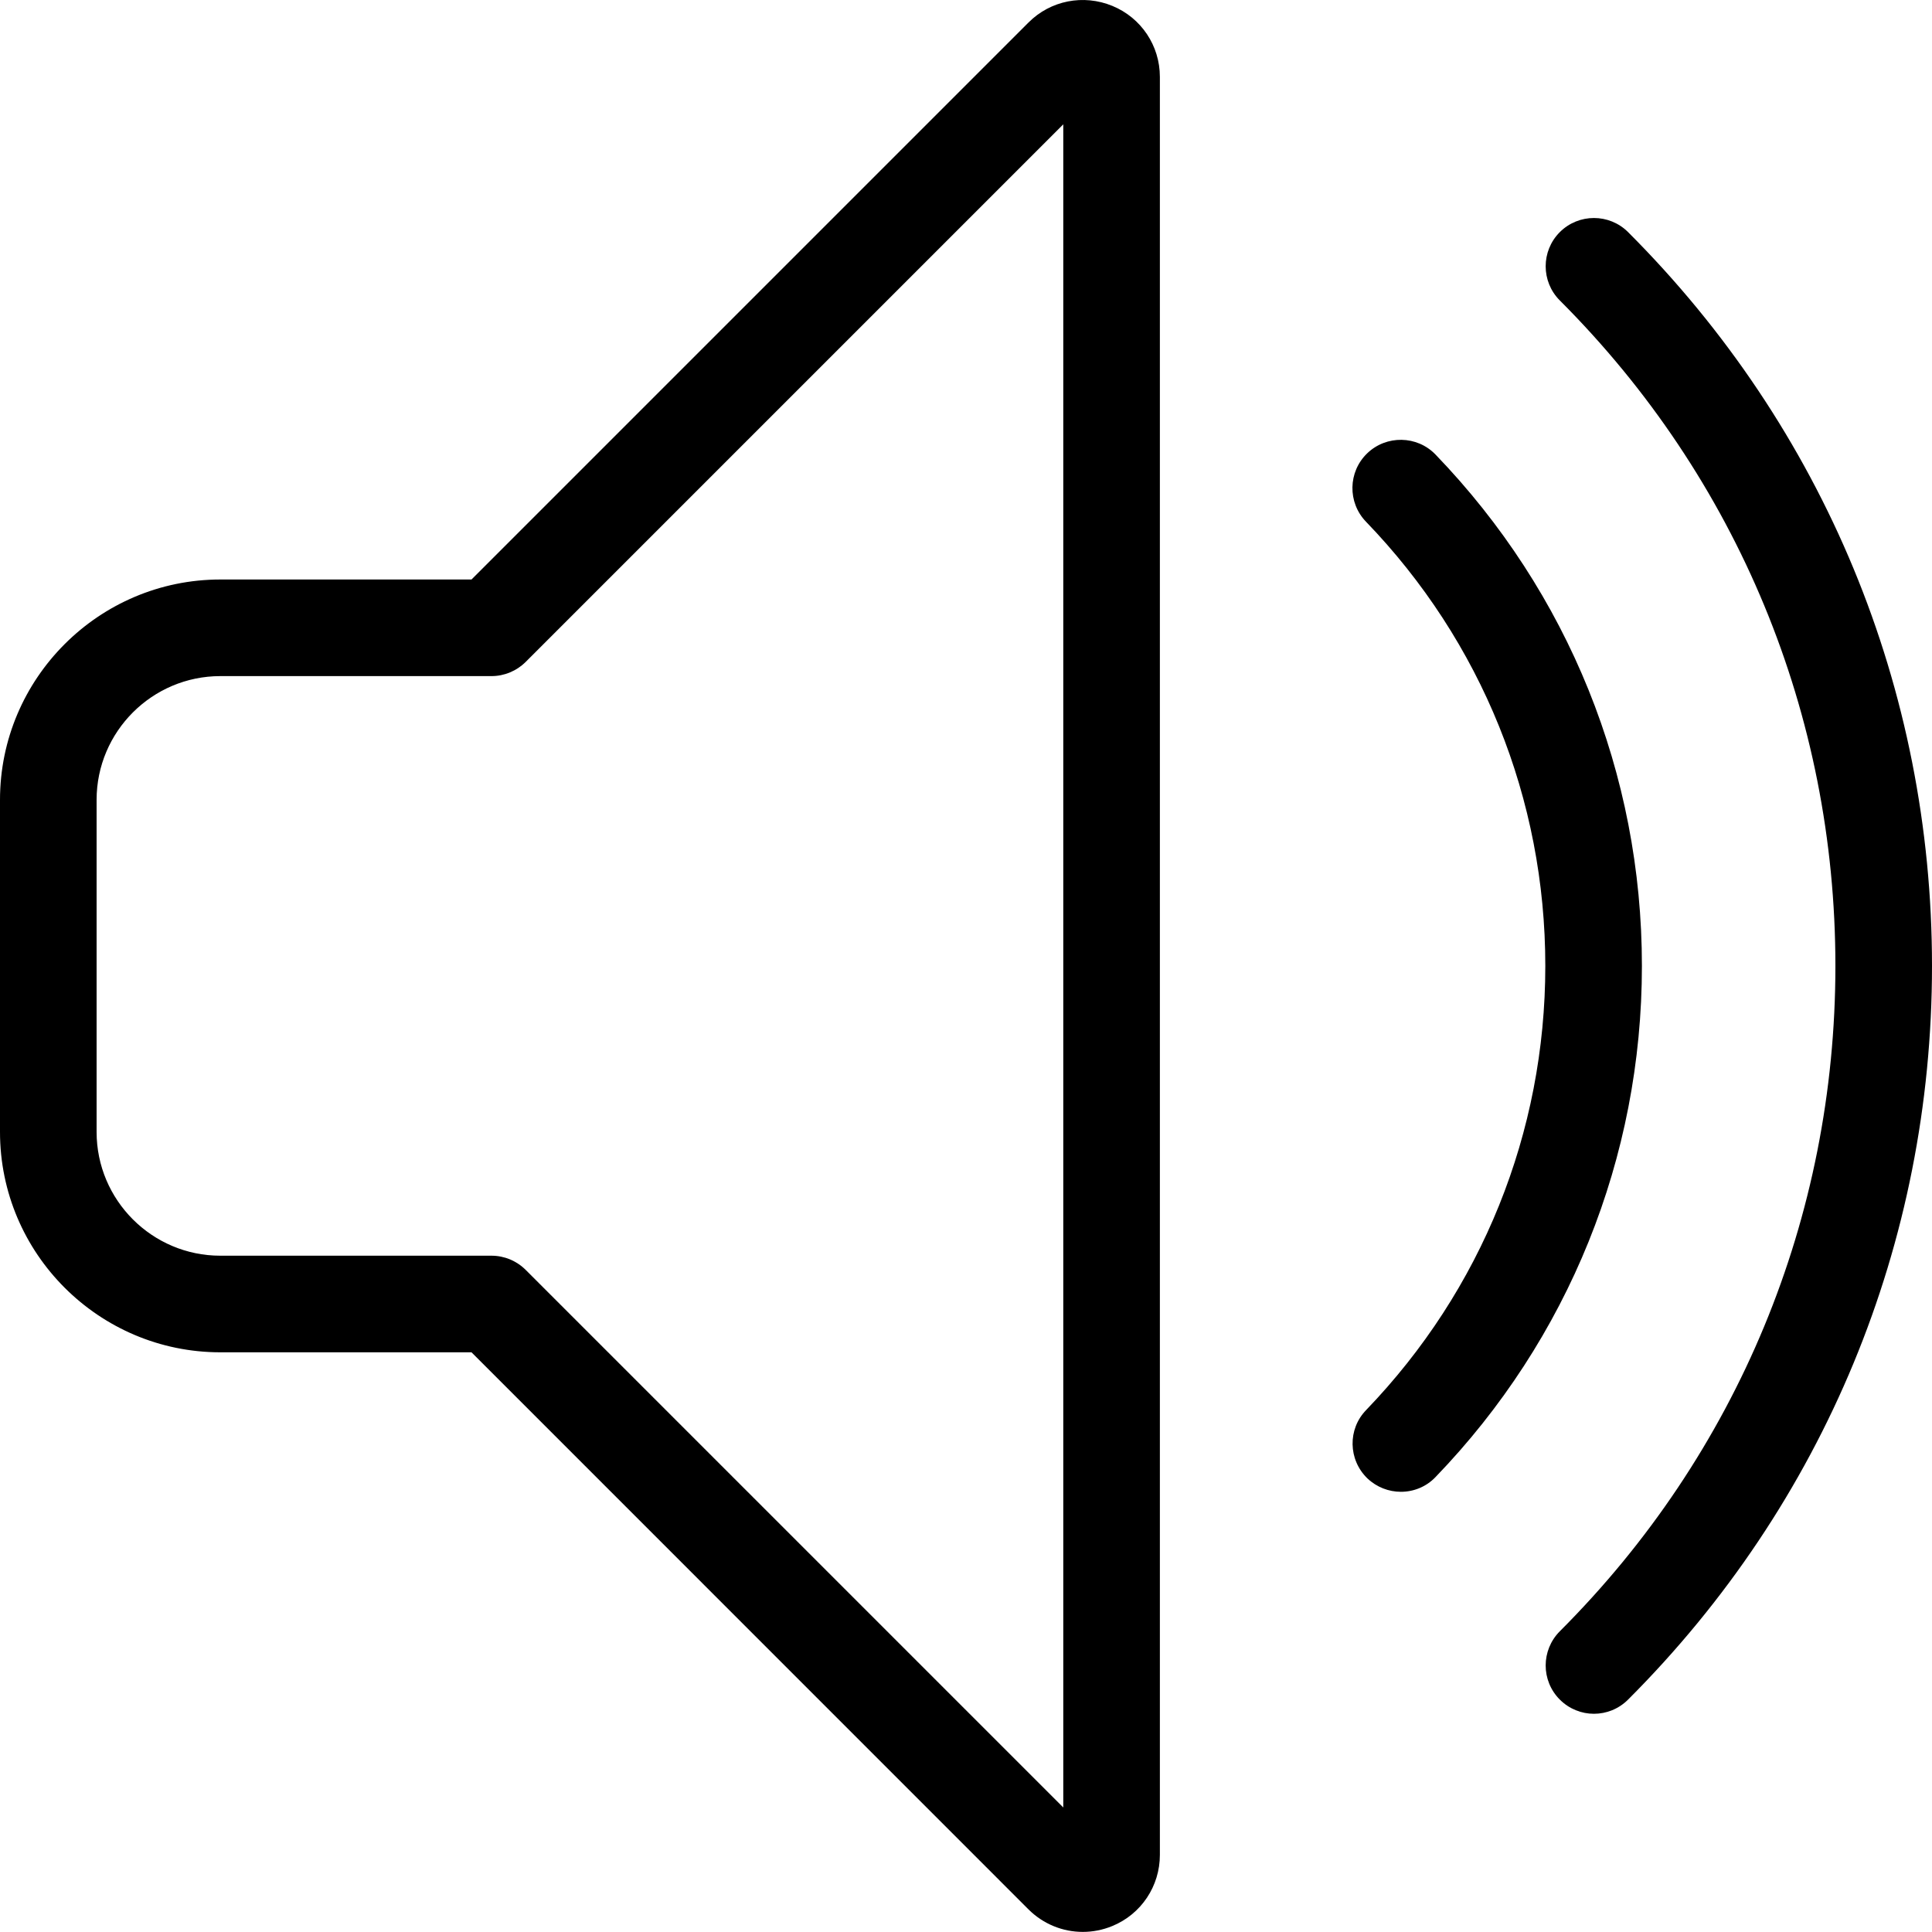 <svg width="20" height="20" viewBox="0 0 20 20" xmlns="http://www.w3.org/2000/svg"><title>audio/speaker_20</title><path d="M11.515.061c.299.123.492.412.492.735l0 18.406c0 .323-.193.613-.492.736-.099.041-.203.061-.306.061-.207 0-.41-.081-.563-.234l-5.765-5.766-2.6 0c-1.257 0-2.281-1.023-2.281-2.281l0-3.438c0-1.257 1.024-2.281 2.281-2.281l2.6 0 5.766-5.766c.228-.229.569-.295.868-.172zm-.508 18.65l0-17.424-5.566 5.566c-.094.093-.221.146-.353.146l-2.807 0c-.706 0-1.281.575-1.281 1.281l0 3.438c0 .706.575 1.281 1.281 1.281l2.807 0c.133 0 .26.053.354.147l5.565 5.565zm5.847-16.308c2.029 2.029 3.146 4.727 3.146 7.596 0 2.869-1.117 5.566-3.146 7.595-.098.098-.226.147-.354.147-.127 0-.255-.049-.353-.147-.195-.195-.195-.511 0-.707 1.84-1.839 2.853-4.286 2.853-6.888 0-2.603-1.013-5.049-2.853-6.889-.195-.195-.195-.512 0-.707.195-.195.512-.195.707 0zm-1.994 2.302c1.378 1.429 2.137 3.309 2.137 5.294 0 1.984-.759 3.863-2.136 5.291-.098.103-.229.153-.359.153-.125 0-.25-.047-.347-.139-.199-.193-.205-.509-.013-.707 1.196-1.242 1.855-2.874 1.855-4.598 0-1.726-.659-3.358-1.857-4.599-.191-.199-.186-.515.013-.707.198-.191.516-.186.707.012z" fill="#000" fill-rule="evenodd"/></svg>